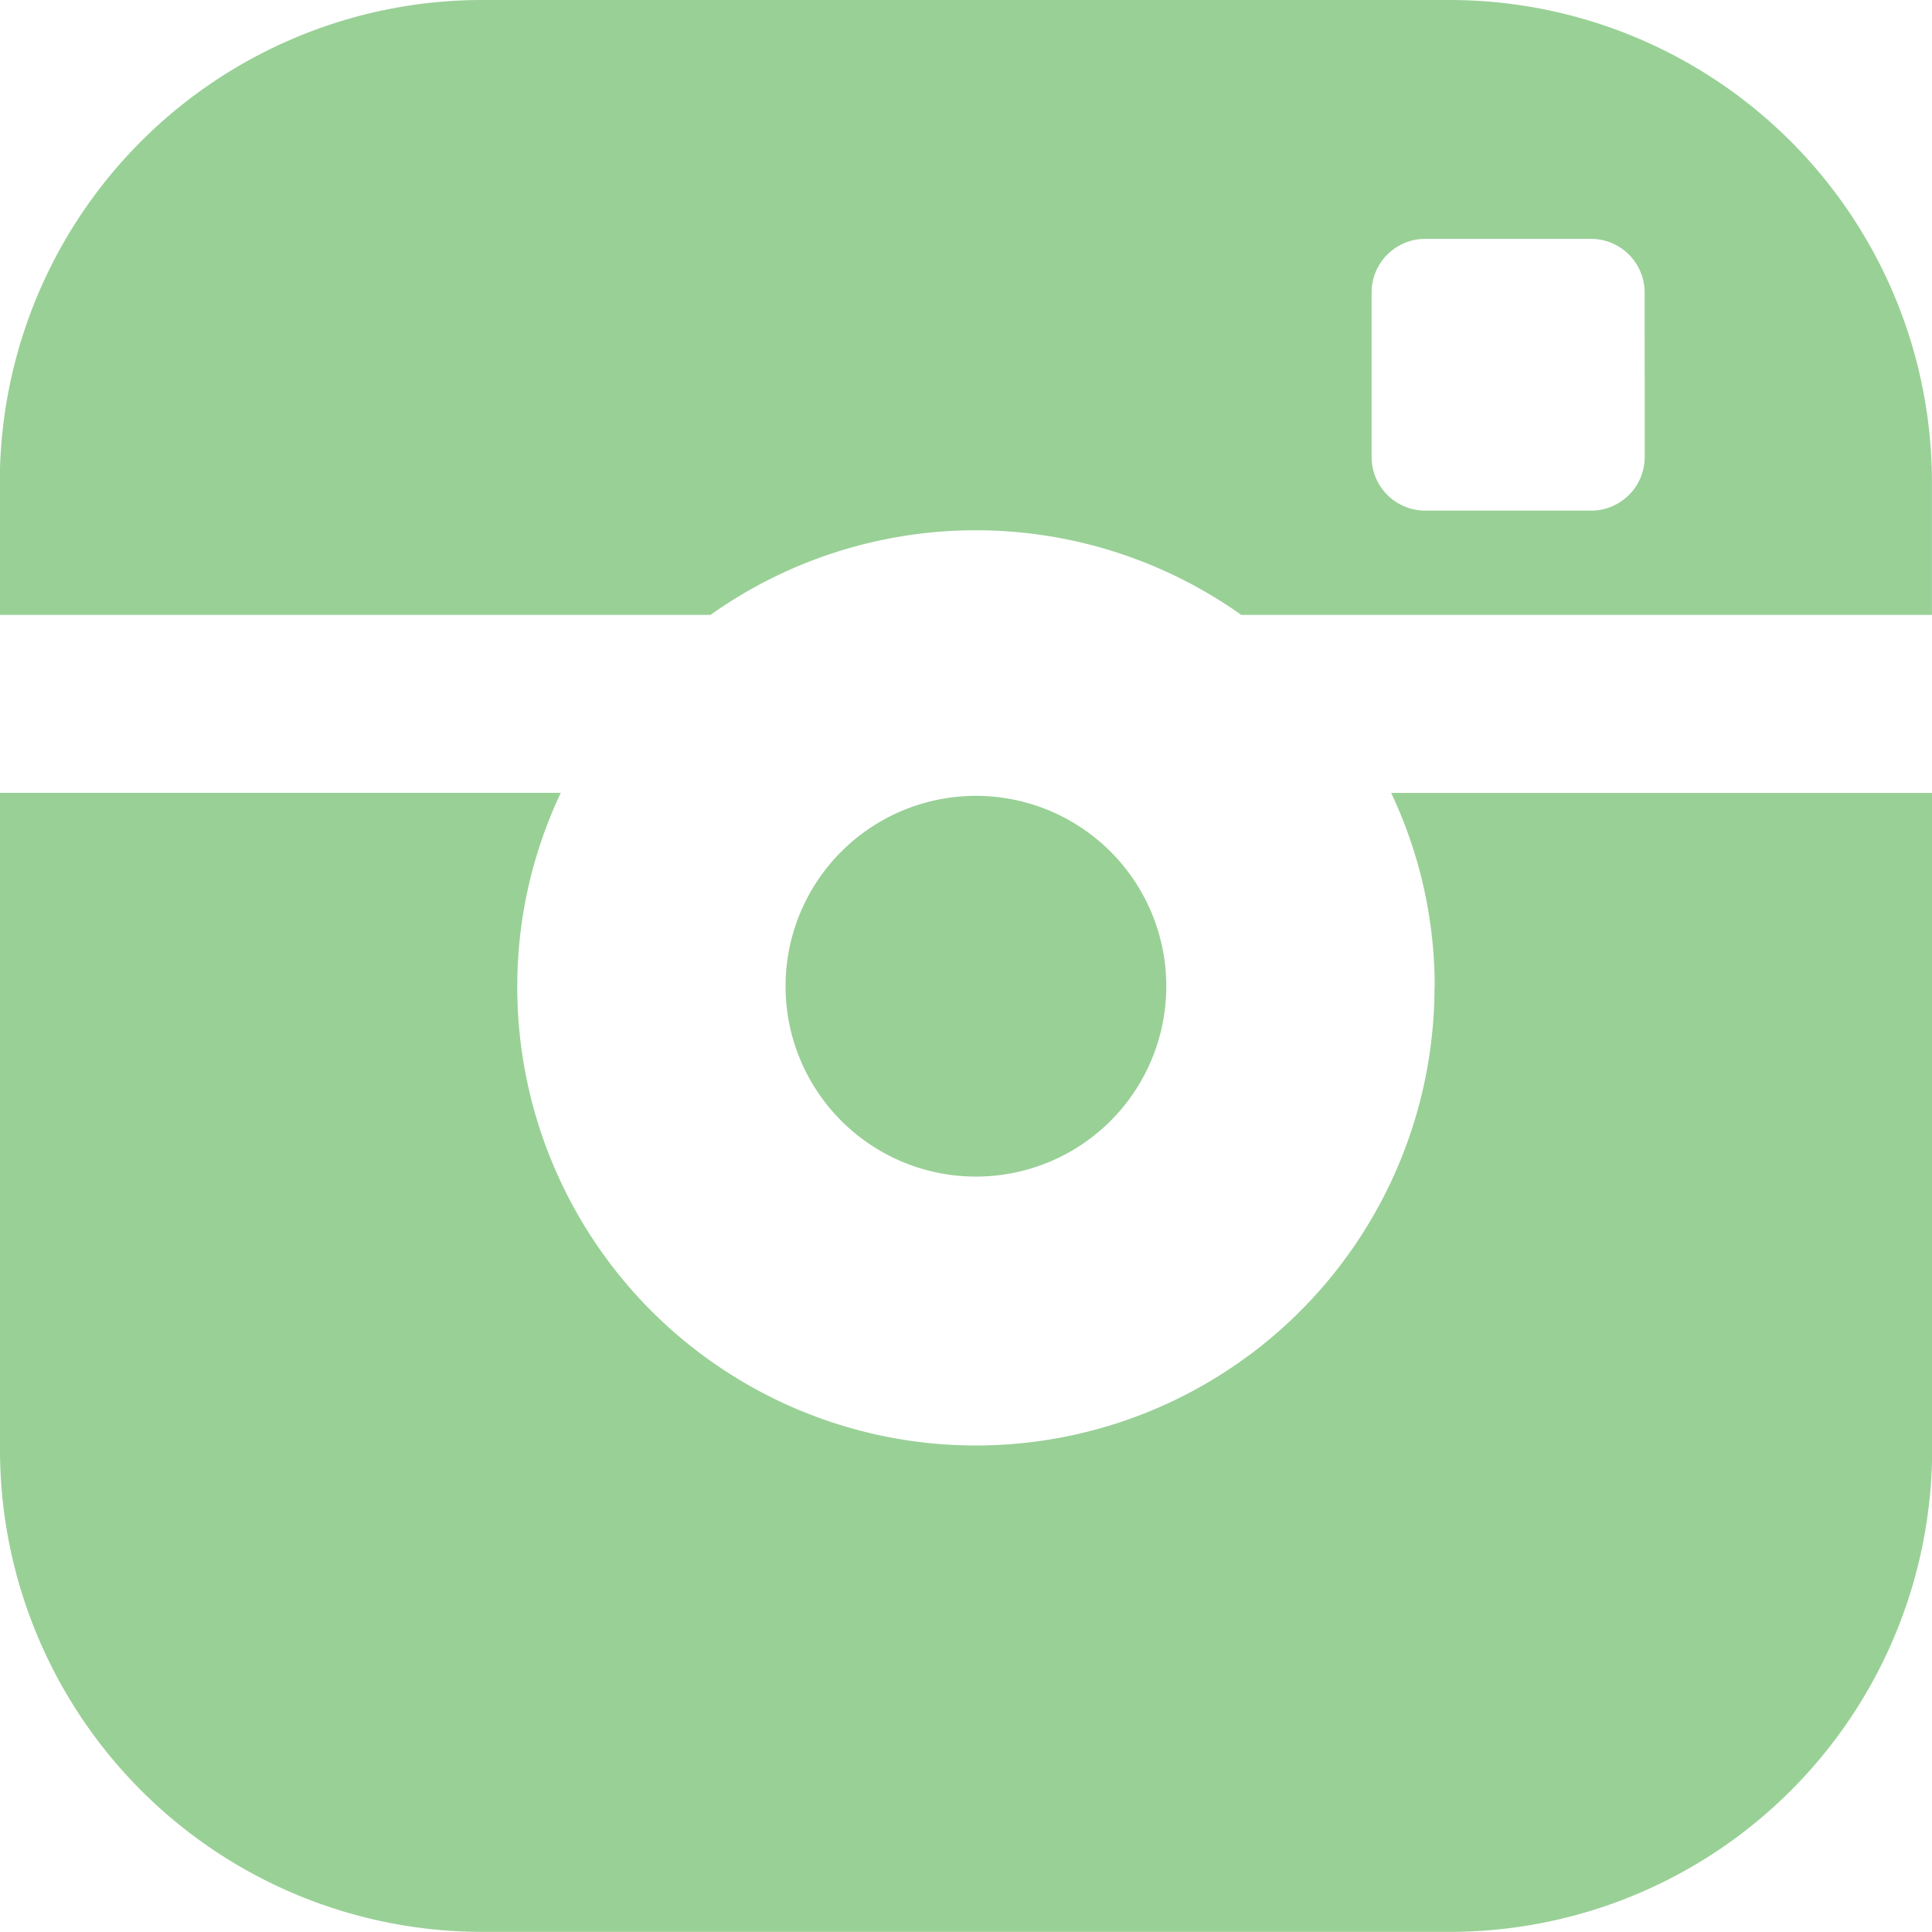 <svg xmlns="http://www.w3.org/2000/svg" width="30" height="30" viewBox="0 0 30 30">
  <path id="instagram-filled" d="M18.126,15.348a2.956,2.956,0,1,0-2.957,2.944A2.954,2.954,0,0,0,18.126,15.348ZM22.519.022H7.513a7.491,7.491,0,0,0-7.5,7.467V9.57H11.048a7.119,7.119,0,0,1,8.242,0H30.015V7.489A7.49,7.49,0,0,0,22.519.022Zm3.036,7.1a.833.833,0,0,1-.833.829H22.147a.834.834,0,0,1-.833-.829V4.56a.833.833,0,0,1,.833-.829h2.574a.834.834,0,0,1,.833.829Zm-3.264,8.224a7.121,7.121,0,0,1-14.243,0,7.026,7.026,0,0,1,.676-3.013H.016v10.22a7.49,7.49,0,0,0,7.5,7.467H22.518a7.491,7.491,0,0,0,7.5-7.467V12.335h-8.4a7.029,7.029,0,0,1,.676,3.013Z" transform="translate(-0.016 -0.022)" fill="#99d096"/>
</svg>
